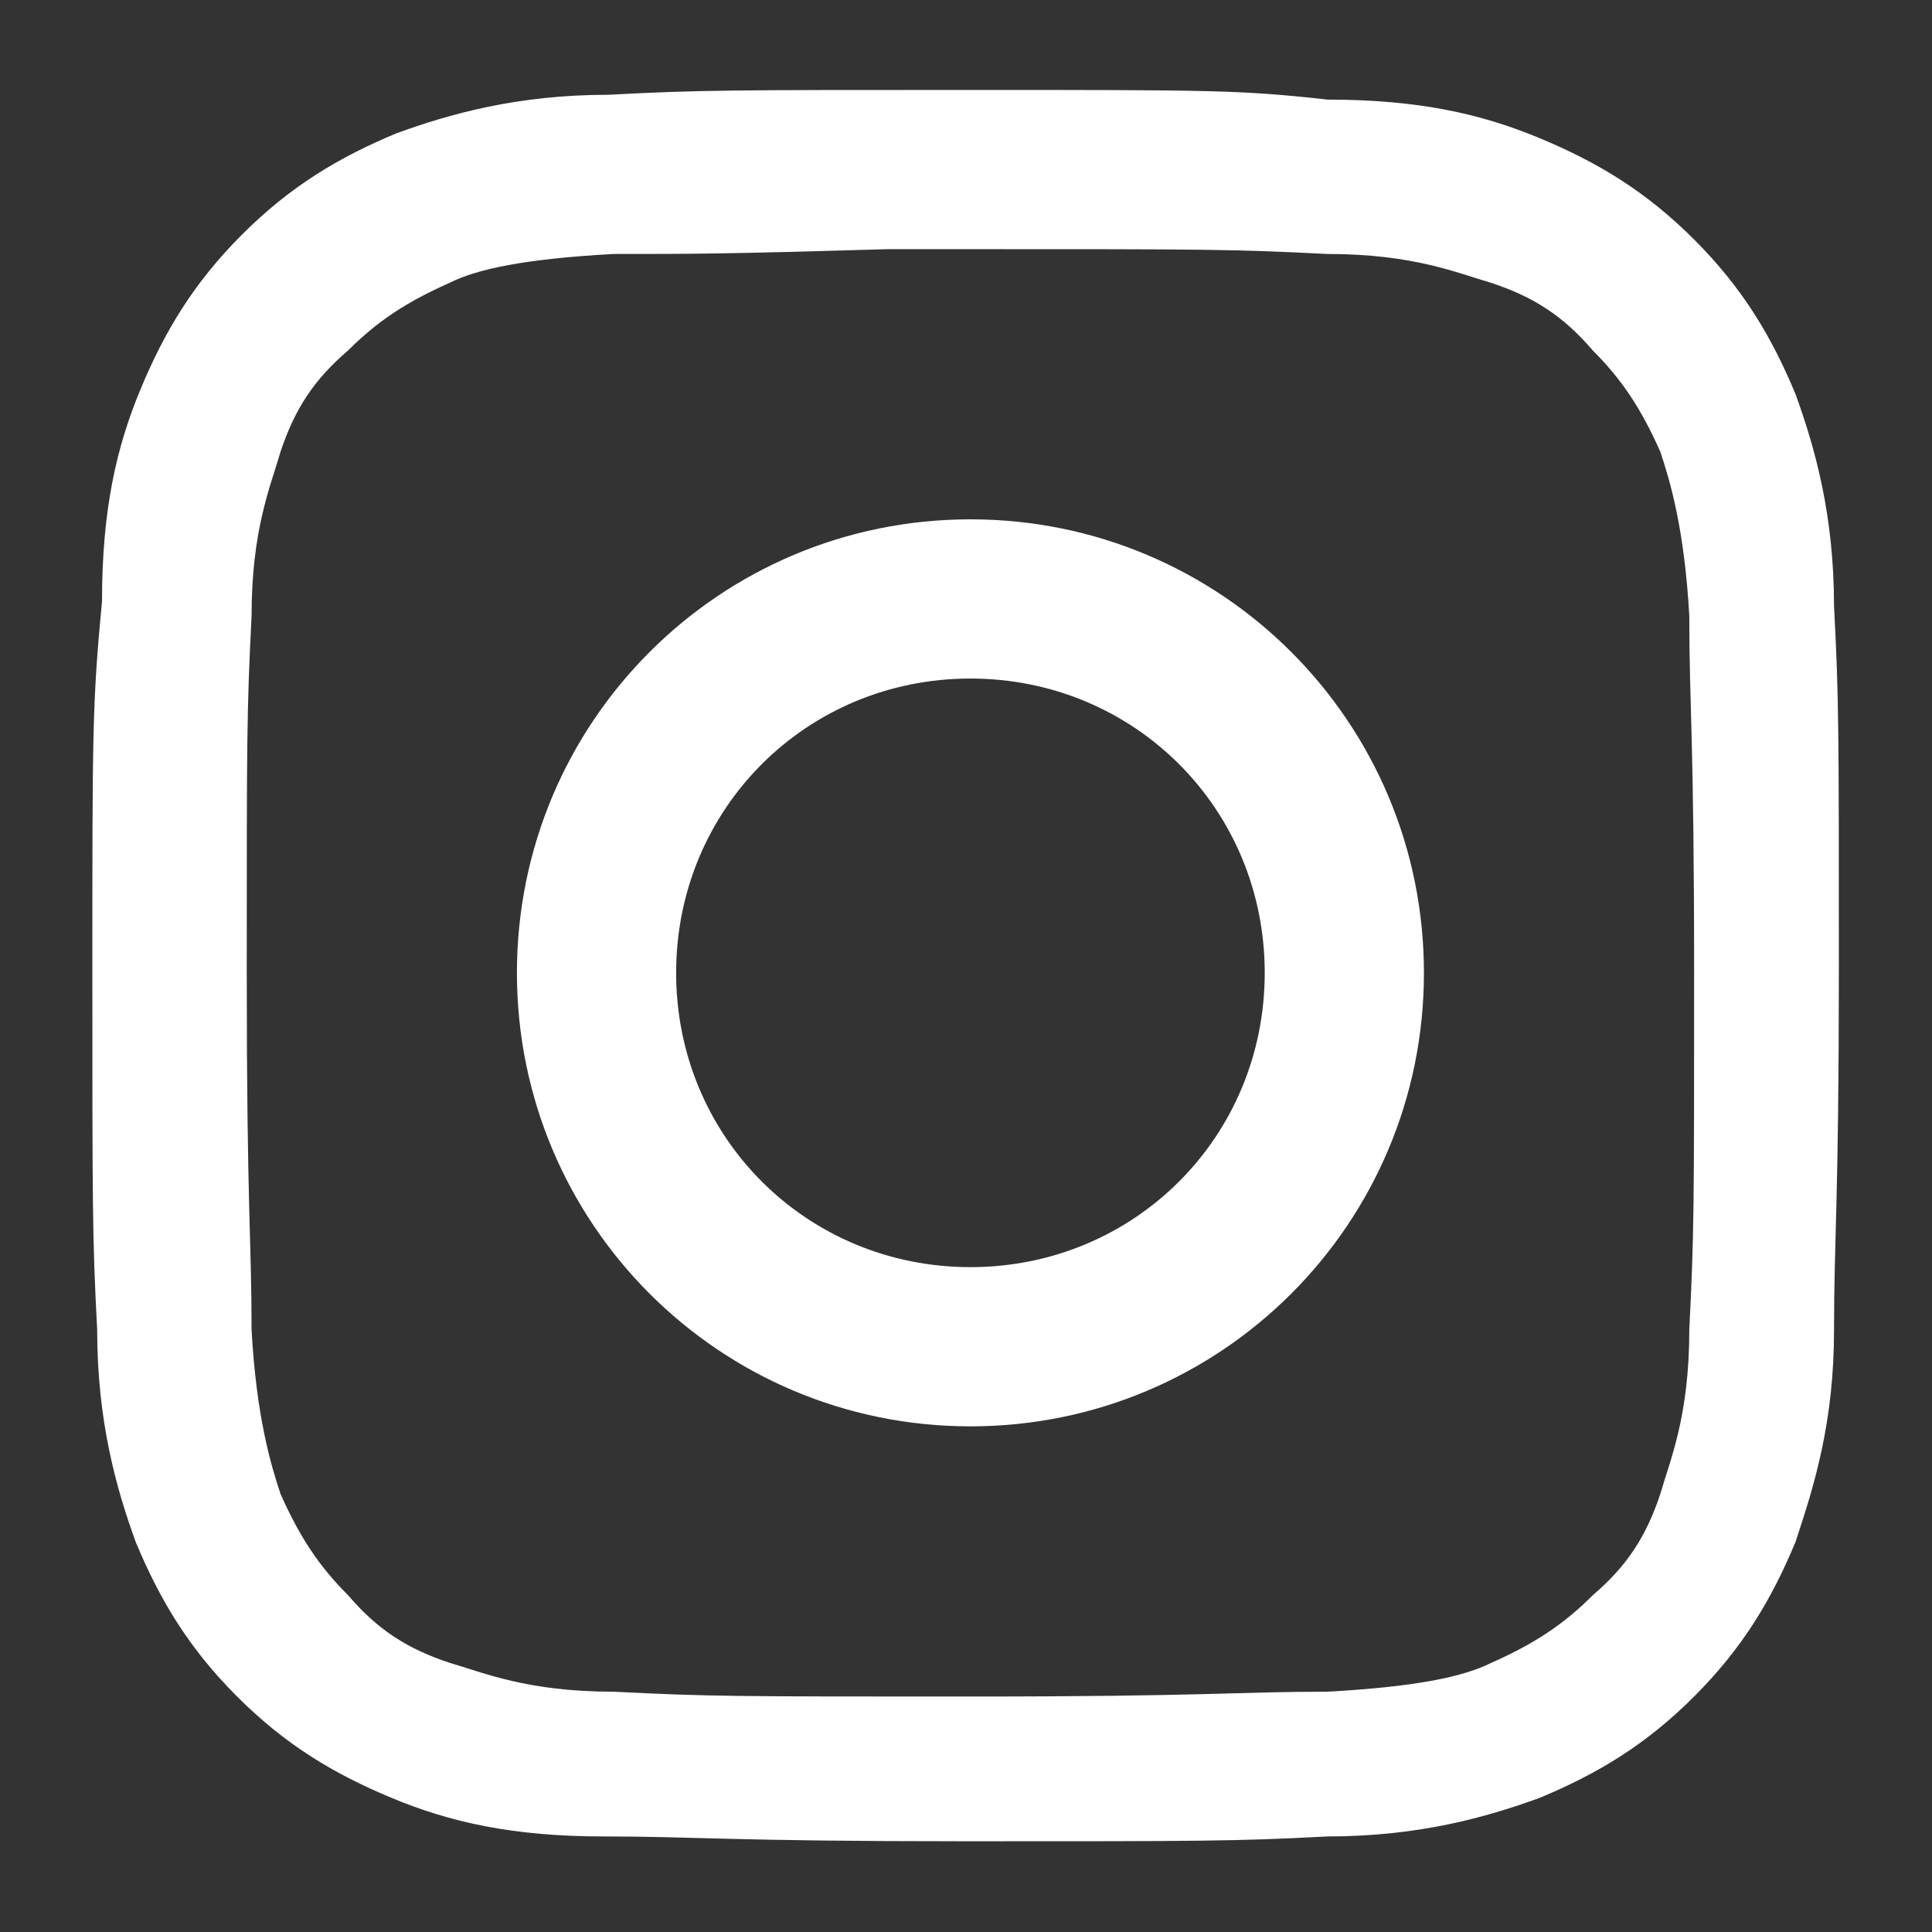 <svg xmlns="http://www.w3.org/2000/svg" xmlns:xlink="http://www.w3.org/1999/xlink" width="1080" zoomAndPan="magnify" viewBox="0 0 810 810" height="1080" preserveAspectRatio="xMidYMid meet" version="1.2"><rect x="0" y="0" width="810" height="810" fill="#333333" stroke="none"/><defs><clipPath id="41b83e6a9d"><path d="M 38 37.711 L 771 37.711 L 771 771.961 L 38 771.961 Z M 38 37.711 "/></clipPath></defs><g id="bcb46a3380"><g clip-rule="nonzero" clip-path="url(#41b83e6a9d)"><path style=" stroke:none;fill-rule:nonzero;fill:#ffffff;fill-opacity:1;" d="M 406.855 37.711 C 305.723 37.711 293.586 37.711 255.152 39.73 C 216.723 39.73 188.402 47.824 166.152 55.914 C 141.879 66.027 121.652 78.164 101.426 98.391 C 81.199 118.617 69.062 138.848 58.949 163.117 C 48.836 187.391 42.766 213.688 42.766 252.117 C 38.723 294.598 38.723 306.73 38.723 405.848 C 38.723 506.98 38.723 519.117 40.742 557.551 C 40.742 595.98 48.836 624.301 56.926 646.551 C 67.039 670.824 79.176 691.051 99.402 711.277 C 119.629 731.504 139.855 743.641 164.129 753.754 C 188.402 763.867 214.699 769.938 253.129 769.938 C 291.562 769.938 305.723 771.961 404.836 771.961 C 503.949 771.961 518.105 771.961 556.539 769.938 C 594.973 769.938 623.289 761.848 645.539 753.754 C 669.812 743.641 690.039 731.504 710.266 711.277 C 730.492 691.051 742.629 670.824 752.742 646.551 C 760.836 622.277 768.926 595.98 768.926 557.551 C 768.926 519.117 770.949 504.961 770.949 405.848 C 770.949 304.711 770.949 292.574 768.926 254.141 C 768.926 215.711 760.836 187.391 752.742 165.141 C 742.629 140.867 730.492 120.641 710.266 100.414 C 690.039 80.188 669.812 68.051 645.539 57.938 C 621.266 47.824 594.973 41.754 556.539 41.754 C 520.129 37.711 507.992 37.711 406.855 37.711 Z M 374.492 104.461 C 384.605 104.461 394.723 104.461 406.855 104.461 C 505.973 104.461 516.086 104.461 556.539 106.48 C 592.949 106.48 611.152 114.574 625.312 118.617 C 643.516 124.688 655.652 132.777 667.789 146.938 C 679.926 159.074 688.016 171.211 696.105 189.414 C 700.152 201.551 706.223 221.777 708.242 258.188 C 708.242 296.617 710.266 308.754 710.266 407.867 C 710.266 506.98 710.266 517.098 708.242 557.551 C 708.242 593.961 700.152 612.164 696.105 626.324 C 690.039 644.527 681.949 656.664 667.789 668.801 C 655.652 680.938 643.516 689.027 625.312 697.117 C 613.176 703.188 592.949 707.23 556.539 709.254 C 518.105 709.254 505.973 711.277 406.855 711.277 C 307.742 711.277 297.629 711.277 257.176 709.254 C 220.766 709.254 202.562 701.164 188.402 697.117 C 170.199 691.051 158.062 682.961 145.926 668.801 C 133.789 656.664 125.699 644.527 117.605 626.324 C 113.562 614.188 107.492 593.961 105.473 557.551 C 105.473 519.117 103.449 506.98 103.449 407.867 C 103.449 308.754 103.449 298.641 105.473 258.188 C 105.473 221.777 113.562 203.574 117.605 189.414 C 123.676 171.211 131.766 159.074 145.926 146.938 C 158.062 134.801 170.199 126.711 188.402 118.617 C 200.539 112.551 220.766 108.504 257.176 106.48 C 291.562 106.48 303.699 106.48 372.473 104.461 Z M 406.855 217.73 C 301.676 217.73 216.723 302.688 216.723 407.867 C 216.723 513.051 301.676 598.004 406.855 598.004 C 512.039 598.004 596.992 513.051 596.992 407.867 C 596.992 302.688 512.039 217.73 406.855 217.73 Z M 406.855 284.48 C 475.629 284.48 530.242 339.098 530.242 407.867 C 530.242 476.641 475.629 531.254 406.855 531.254 C 338.086 531.254 283.473 476.641 283.473 407.867 C 283.473 339.098 338.086 284.48 406.855 284.48 Z M 406.855 284.48 "/></g></g></svg>